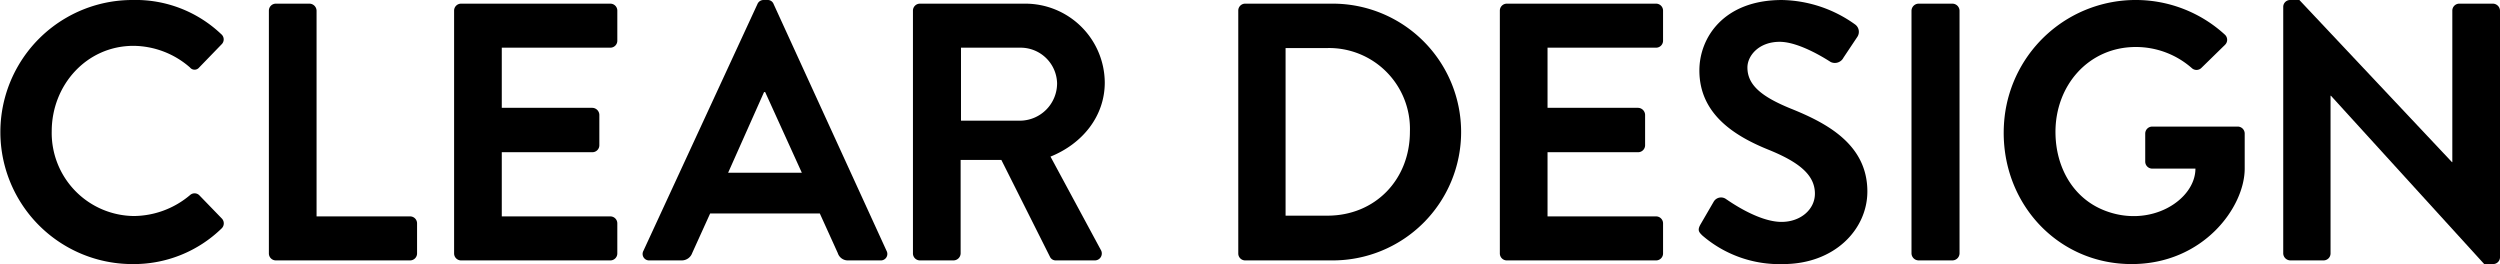<svg id="logo" xmlns="http://www.w3.org/2000/svg" width="356.853" height="37.694" viewBox="0 0 356.853 37.694"><path d="M50.473,129.653a17.72,17.72,0,0,1,12.67,4.869.973.973,0,0,1,.052,1.466l-3.193,3.298a.838.838,0,0,1-1.309,0A12.386,12.386,0,0,0,50.63,136.197c-6.701,0-11.674,5.602-11.674,12.198a11.855,11.855,0,0,0,11.727,12.093,12.567,12.567,0,0,0,8.01-2.983.964.964,0,0,1,1.309,0l3.246,3.351a.997.997,0,0,1-.052,1.413,17.969,17.969,0,0,1-12.722,5.078,18.847,18.847,0,1,1,0-37.694Z" transform="translate(-31.573 -129.653)"/><path d="M69.954,131.171a.994.994,0,0,1,.995-.995h4.816a1.03,1.03,0,0,1,.995.995v29.37h13.35a.993.993,0,0,1,.995.994v4.293a.994.994,0,0,1-.995.995H70.948a.994.994,0,0,1-.995-.995Z" transform="translate(-31.573 -129.653)"/><path d="M96.392,131.171a.994.994,0,0,1,.995-.995h21.308a.994.994,0,0,1,.995.995v4.293a.994.994,0,0,1-.995.995H103.198v8.586h12.931a1.03,1.03,0,0,1,.995.995v4.345a.994.994,0,0,1-.995.995H103.198v9.162h15.496a.993.993,0,0,1,.995.994v4.293a.994.994,0,0,1-.995.995H97.387a.994.994,0,0,1-.995-.995Z" transform="translate(-31.573 -129.653)"/><path d="M123.412,165.462l16.282-35.233a.941.941,0,0,1,.89-.576h.523a.891.891,0,0,1,.89.576l16.125,35.233a.924.924,0,0,1-.89,1.361h-4.555a1.505,1.505,0,0,1-1.518-1.047l-2.565-5.654H132.941l-2.565,5.654a1.578,1.578,0,0,1-1.518,1.047h-4.555A.924.924,0,0,1,123.412,165.462Zm22.616-11.151-5.235-11.518h-.157l-5.13,11.518Z" transform="translate(-31.573 -129.653)"/><path d="M161.888,131.171a.994.994,0,0,1,.995-.995h14.973a11.34,11.34,0,0,1,11.413,11.256c0,4.816-3.193,8.743-7.748,10.575l7.172,13.297a.991.991,0,0,1-.89,1.519h-5.497a.897.897,0,0,1-.837-.471l-6.963-13.874h-5.811v13.35a1.03,1.03,0,0,1-.995.995h-4.816a.994.994,0,0,1-.995-.995Zm15.392,15.706a5.332,5.332,0,0,0,5.183-5.34,5.209,5.209,0,0,0-5.183-5.078H168.746v10.418Z" transform="translate(-31.573 -129.653)"/><path d="M208.325,131.171a.984.984,0,0,1,.942-.995h12.408a18.324,18.324,0,1,1,0,36.647H209.268a.984.984,0,0,1-.942-.995Zm12.722,29.266c6.807,0,11.779-5.131,11.779-11.989a11.544,11.544,0,0,0-11.779-11.937H215.078v23.926Z" transform="translate(-31.573 -129.653)"/><path d="M245.663,131.171a.993.993,0,0,1,.994-.995h21.308a.993.993,0,0,1,.994.995v4.293a.993.993,0,0,1-.994.995H252.47v8.586h12.93a1.031,1.031,0,0,1,.996.995v4.345a.995.995,0,0,1-.996.995H252.47v9.162h15.496a.993.993,0,0,1,.994.994v4.293a.993.993,0,0,1-.994.995H246.657a.993.993,0,0,1-.994-.995Z" transform="translate(-31.573 -129.653)"/><path d="M274.3,161.693l1.885-3.246a1.215,1.215,0,0,1,1.781-.366c.262.157,4.502,3.246,7.904,3.246,2.723,0,4.766-1.78,4.766-4.031,0-2.67-2.252-4.503-6.65-6.282-4.92-1.989-9.842-5.131-9.842-11.308,0-4.66,3.455-10.052,11.779-10.052a18.433,18.433,0,0,1,10.471,3.507,1.296,1.296,0,0,1,.314,1.728l-1.99,2.984a1.377,1.377,0,0,1-1.832.628c-.418-.262-4.396-2.879-7.277-2.879-2.984,0-4.607,1.989-4.607,3.665,0,2.46,1.938,4.136,6.178,5.863,5.078,2.042,10.943,5.079,10.943,11.832,0,5.393-4.66,10.366-12.041,10.366a16.841,16.841,0,0,1-11.518-4.083C274.091,162.792,273.829,162.53,274.3,161.693Z" transform="translate(-31.573 -129.653)"/><path d="M304.423,131.171a1.029,1.029,0,0,1,.994-.995h4.869a1.029,1.029,0,0,1,.994.995v34.657a1.029,1.029,0,0,1-.994.995h-4.869a1.029,1.029,0,0,1-.994-.995Z" transform="translate(-31.573 -129.653)"/><path d="M351.984,153.72c0,5.514-5.921,13.627-16.143,13.627-11.117,0-19.388-9.626-18.129-20.998a18.838,18.838,0,0,1,31.458-11.734.991.991,0,0,1,.003,1.437l-3.372,3.297a.988.988,0,0,1-1.341.047,12.081,12.081,0,0,0-8.02-3.034c-6.737,0-11.519,5.488-11.466,12.236.038,4.83,2.412,9.249,6.892,11.056,6.642,2.678,13.086-1.461,13.086-5.933h-6.167a1,1,0,0,1-1-1v-4a1,1,0,0,1,1-1h12.199a1,1,0,0,1,1,1Z" transform="translate(-31.573 -129.653)"/><path d="M357.485,130.595a.984.984,0,0,1,.994-.942h1.309l21.779,23.14h.053V131.171a.993.993,0,0,1,.994-.995H387.43a1.031,1.031,0,0,1,.996.995v35.233a.986.986,0,0,1-.996.942h-1.256l-21.883-24.03h-.053v22.511a.995.995,0,0,1-.996.995h-4.764a1.029,1.029,0,0,1-.994-.995Z" transform="translate(-31.573 -129.653)"/></svg>